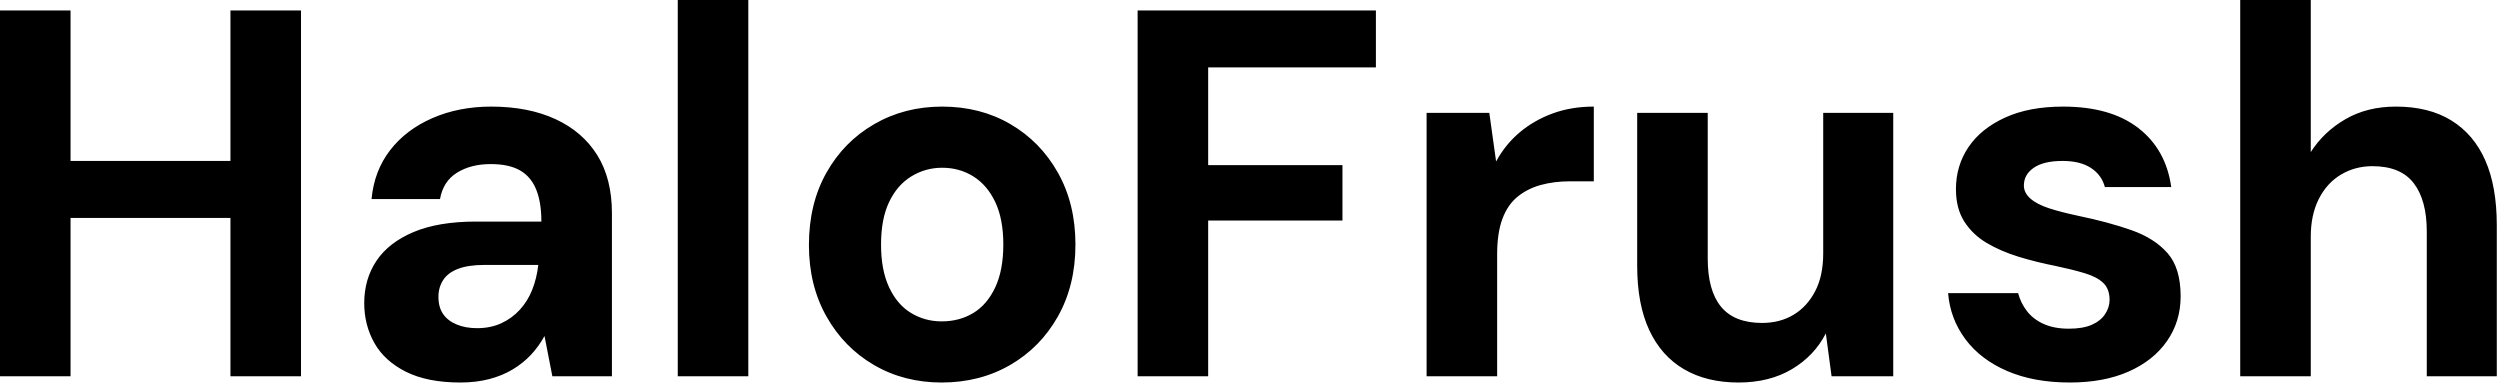 <svg baseProfile="full" height="28" version="1.1" viewBox="0 0 183 28" width="183" xmlns="http://www.w3.org/2000/svg" xmlns:ev="http://www.w3.org/2001/xml-events" xmlns:xlink="http://www.w3.org/1999/xlink"><defs /><g><path d="M19.508 27.541V0.765H24.672V27.541ZM2.639 27.541V0.765H7.803V27.541ZM7.077 15.951V11.781H20.388V15.951Z M36.339 28Q33.929 28 32.361 27.216Q30.792 26.432 30.046 25.112Q29.301 23.792 29.301 22.186Q29.301 20.426 30.199 19.087Q31.098 17.749 32.915 16.984Q34.732 16.219 37.486 16.219H42.268Q42.268 14.803 41.885 13.866Q41.503 12.929 40.699 12.47Q39.896 12.011 38.557 12.011Q37.104 12.011 36.09 12.642Q35.077 13.273 34.847 14.574H29.836Q30.027 12.508 31.194 10.997Q32.361 9.486 34.292 8.645Q36.224 7.803 38.596 7.803Q41.311 7.803 43.301 8.721Q45.29 9.639 46.361 11.361Q47.432 13.082 47.432 15.607V27.541H43.071L42.497 24.596Q42.077 25.361 41.503 25.973Q40.929 26.585 40.164 27.044Q39.399 27.503 38.443 27.751Q37.486 28 36.339 28ZM37.563 24.022Q38.557 24.022 39.342 23.658Q40.126 23.295 40.699 22.664Q41.273 22.033 41.598 21.21Q41.923 20.388 42.038 19.432V19.393H38.098Q36.913 19.393 36.167 19.68Q35.421 19.967 35.077 20.503Q34.732 21.038 34.732 21.727Q34.732 22.492 35.077 22.989Q35.421 23.486 36.071 23.754Q36.721 24.022 37.563 24.022Z M52.251 27.541V0.0H57.415V27.541Z M71.568 28Q68.814 28 66.615 26.719Q64.415 25.437 63.134 23.161Q61.852 20.885 61.852 17.94Q61.852 14.918 63.134 12.642Q64.415 10.366 66.634 9.085Q68.852 7.803 71.607 7.803Q74.399 7.803 76.598 9.085Q78.798 10.366 80.079 12.642Q81.361 14.918 81.361 17.902Q81.361 20.885 80.079 23.161Q78.798 25.437 76.579 26.719Q74.361 28 71.568 28ZM71.568 23.525Q72.869 23.525 73.883 22.913Q74.896 22.301 75.489 21.038Q76.082 19.776 76.082 17.902Q76.082 16.027 75.489 14.784Q74.896 13.541 73.883 12.91Q72.869 12.279 71.607 12.279Q70.383 12.279 69.35 12.91Q68.317 13.541 67.724 14.784Q67.131 16.027 67.131 17.902Q67.131 19.776 67.724 21.038Q68.317 22.301 69.331 22.913Q70.344 23.525 71.568 23.525Z M85.913 27.541V0.765H103.355V4.934H91.077V12.087H100.907V16.142H91.077V27.541Z M107.066 27.541V8.262H111.656L112.153 11.82Q112.842 10.557 113.893 9.678Q114.945 8.798 116.303 8.301Q117.661 7.803 119.306 7.803V13.273H117.546Q116.399 13.273 115.423 13.541Q114.448 13.809 113.721 14.402Q112.995 14.995 112.612 16.027Q112.23 17.06 112.23 18.628V27.541Z M129.902 28Q127.568 28 125.904 27.025Q124.24 26.049 123.361 24.156Q122.481 22.262 122.481 19.47V8.262H127.645V18.934Q127.645 21.268 128.62 22.454Q129.596 23.639 131.623 23.639Q132.923 23.639 133.918 23.046Q134.913 22.454 135.505 21.325Q136.098 20.197 136.098 18.552V8.262H141.224V27.541H136.71L136.29 24.404Q135.448 26.049 133.803 27.025Q132.158 28 129.902 28Z M154.153 28Q151.514 28 149.563 27.158Q147.612 26.317 146.503 24.825Q145.393 23.333 145.24 21.459H150.366Q150.557 22.186 151.016 22.779Q151.475 23.372 152.24 23.716Q153.005 24.06 154.077 24.06Q155.109 24.06 155.76 23.773Q156.41 23.486 156.735 22.989Q157.06 22.492 157.06 21.956Q157.06 21.153 156.601 20.713Q156.142 20.273 155.262 20.005Q154.383 19.738 153.12 19.47Q151.743 19.202 150.423 18.801Q149.104 18.399 148.071 17.787Q147.038 17.175 146.426 16.219Q145.814 15.262 145.814 13.847Q145.814 12.126 146.732 10.768Q147.65 9.41 149.41 8.607Q151.169 7.803 153.656 7.803Q157.137 7.803 159.164 9.372Q161.191 10.94 161.574 13.694H156.716Q156.486 12.814 155.702 12.298Q154.918 11.781 153.617 11.781Q152.24 11.781 151.514 12.279Q150.787 12.776 150.787 13.579Q150.787 14.115 151.265 14.536Q151.743 14.956 152.623 15.243Q153.503 15.53 154.765 15.798Q156.984 16.257 158.667 16.85Q160.35 17.443 161.306 18.533Q162.262 19.623 162.262 21.689Q162.262 23.525 161.268 24.959Q160.273 26.393 158.456 27.197Q156.639 28 154.153 28Z M166.623 27.541V0.0H171.787V11.131Q172.743 9.639 174.331 8.721Q175.918 7.803 178.022 7.803Q180.432 7.803 182.077 8.817Q183.721 9.831 184.563 11.743Q185.404 13.656 185.404 16.486V27.541H180.279V16.945Q180.279 14.65 179.322 13.407Q178.366 12.164 176.301 12.164Q175.038 12.164 174.005 12.776Q172.973 13.388 172.38 14.555Q171.787 15.721 171.787 17.328V27.541Z " fill="rgb(0,0,0)" transform="translate(-2.639, 0)" /></g></svg>